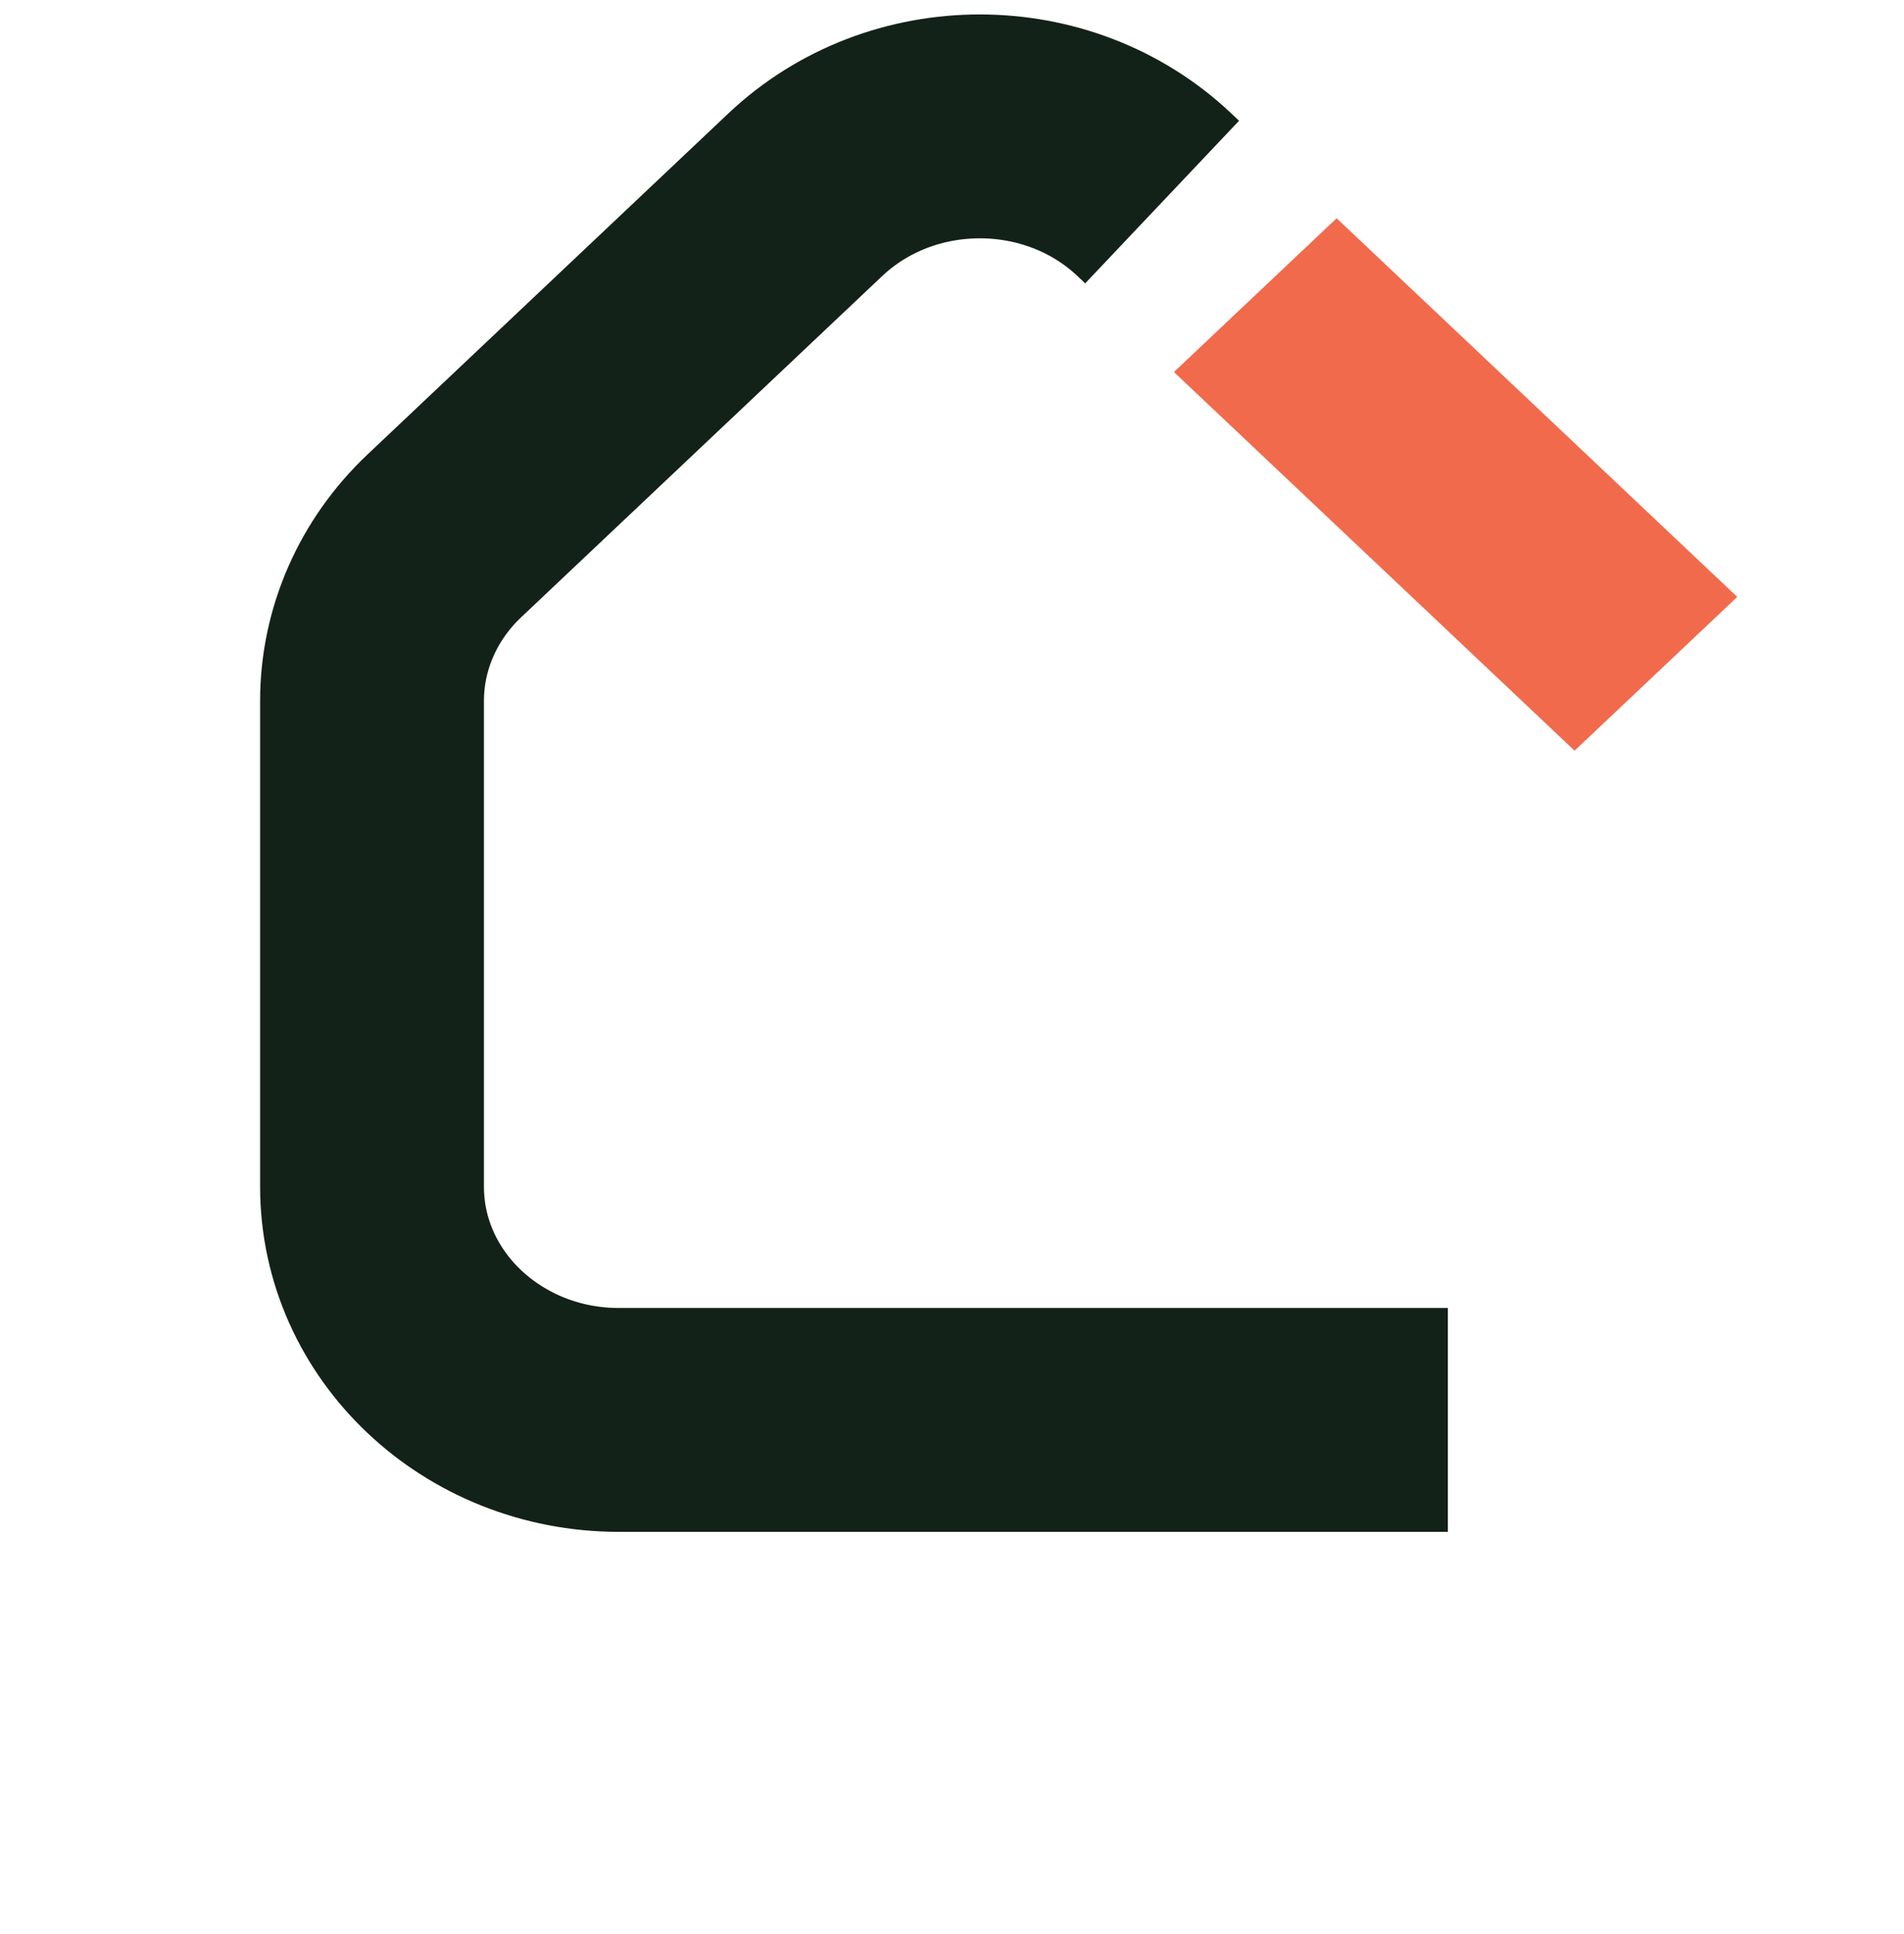 <svg width="64" height="65" viewBox="0 0 64 65" fill="none" xmlns="http://www.w3.org/2000/svg">
<path d="M39.063 6.791L38.802 6.544C35.562 3.482 30.309 3.482 27.069 6.544L14.935 18.01C13.379 19.481 12.505 21.475 12.505 23.554L12.505 39.881C12.505 44.211 16.219 47.721 20.801 47.721L48.668 47.721" stroke="#132219" stroke-width="7.524"/>
<path fill-rule="evenodd" clip-rule="evenodd" d="M52.927 25.229L39.46 12.503L44.929 7.336L58.395 20.061L52.927 25.229Z" fill="#F16A4C"/>
</svg>
